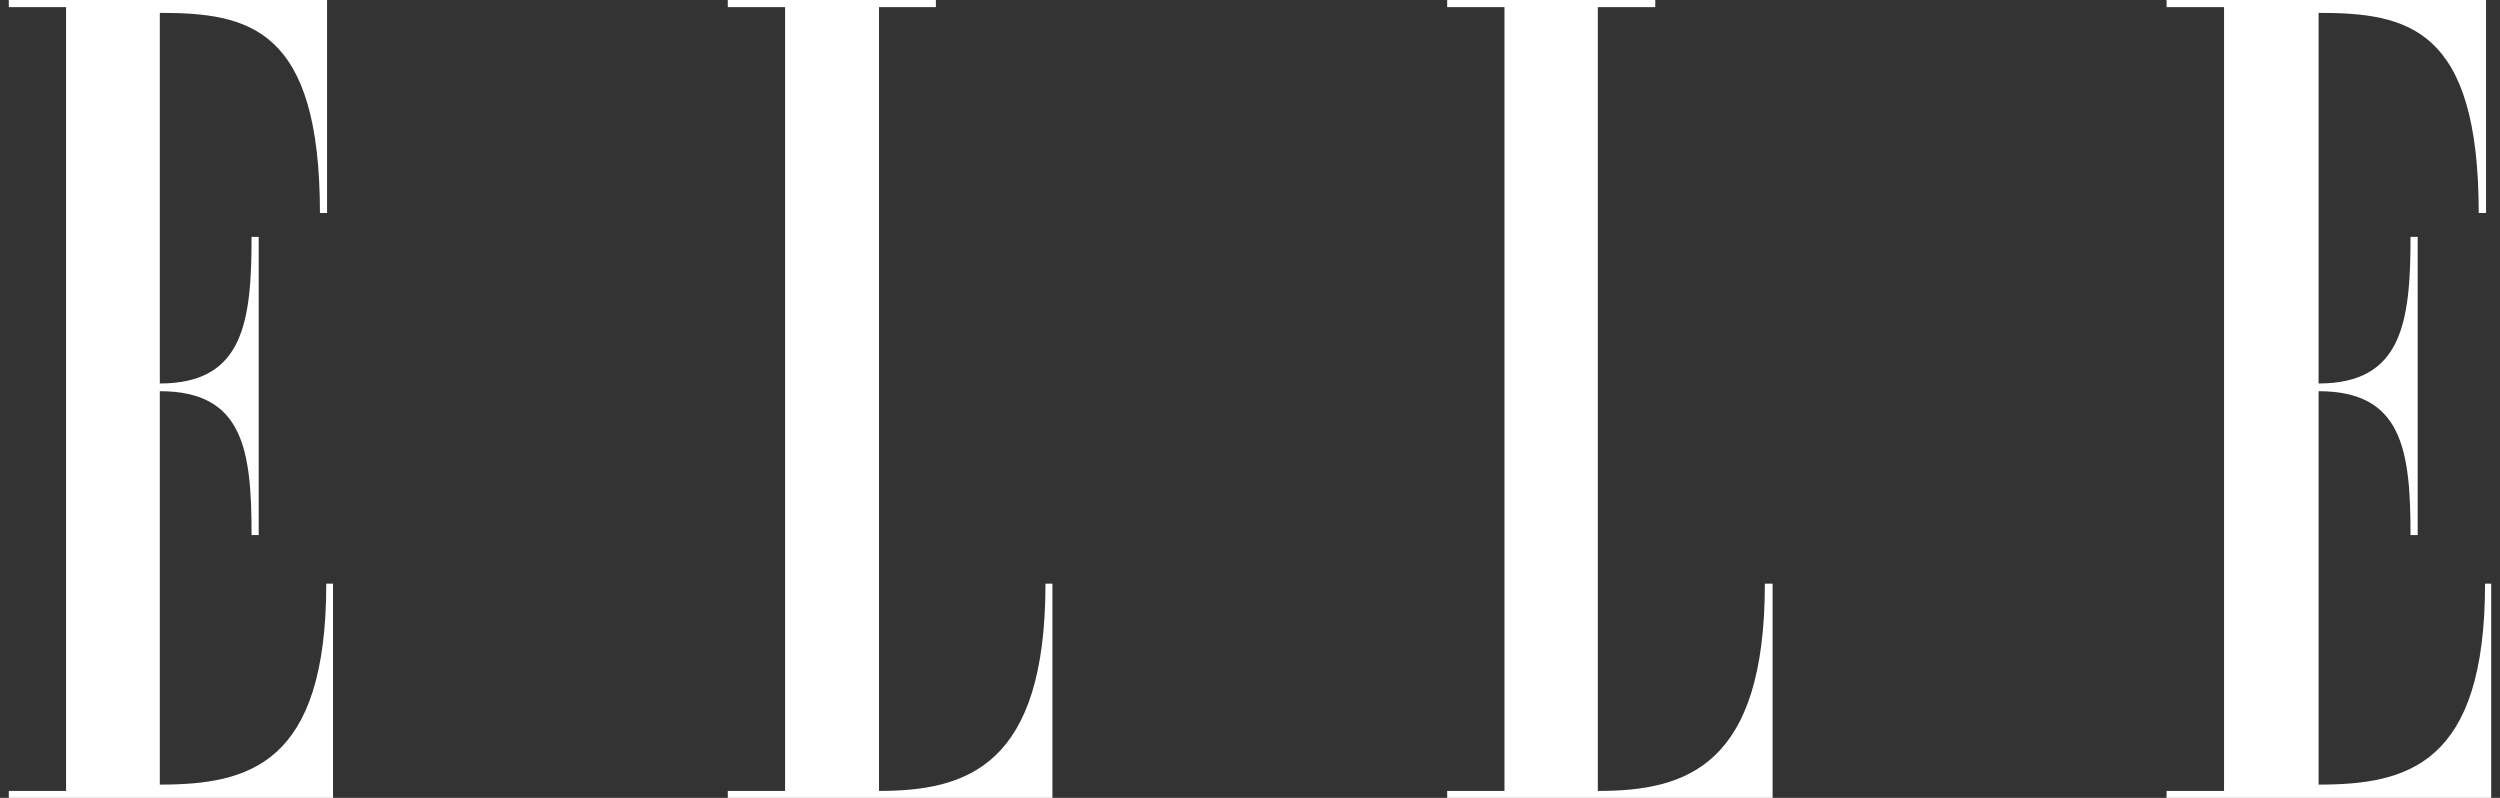 <svg xmlns="http://www.w3.org/2000/svg" width="94" height="30" viewBox="0 0 94 30" fill="none"><rect x="0" y="0" width="94" height="30" fill="#333333" stroke="none"/><g clip-path="url(#clip0_1_263)"><path d="M12.522 21.945V30H0.331V29.739H2.484V0.268H0.331V0H12.298V8.01H12.03C12.03 1.036 9.347 0.484 6.009 0.484V14.419C9.153 14.419 9.459 12.116 9.459 8.905H9.727V20.119H9.459C9.459 16.908 9.153 14.709 6.009 14.709V29.501C9.347 29.501 12.268 28.756 12.268 21.945H12.522Z" fill="white"></path><path d="M33.051 29.739C36.382 29.739 39.31 28.778 39.31 21.945H39.571V30H27.365V29.739H29.519V0.268H27.365V0H35.189V0.268H33.051V29.739Z" fill="white"></path><path d="M60.1 29.739C63.431 29.739 66.359 28.778 66.359 21.945H66.65V30H54.414V29.739H56.568V0.268H54.414V0H62.238V0.268H60.078V29.739H60.1Z" fill="white"></path><path d="M93.669 21.945V30H81.463V29.739H83.624V0.268H81.463V0H93.475V8.01H93.2C93.2 1.036 90.525 0.484 87.179 0.484V14.419C90.323 14.419 90.636 12.116 90.636 8.905H90.905V20.119H90.636C90.636 16.908 90.323 14.709 87.179 14.709V29.501C90.517 29.501 93.438 28.756 93.438 21.945H93.669Z" fill="white"></path></g><defs><clipPath id="clip0_1_263"><rect width="93.338" height="30" fill="white" transform="translate(0.331)"></rect></clipPath></defs></svg>